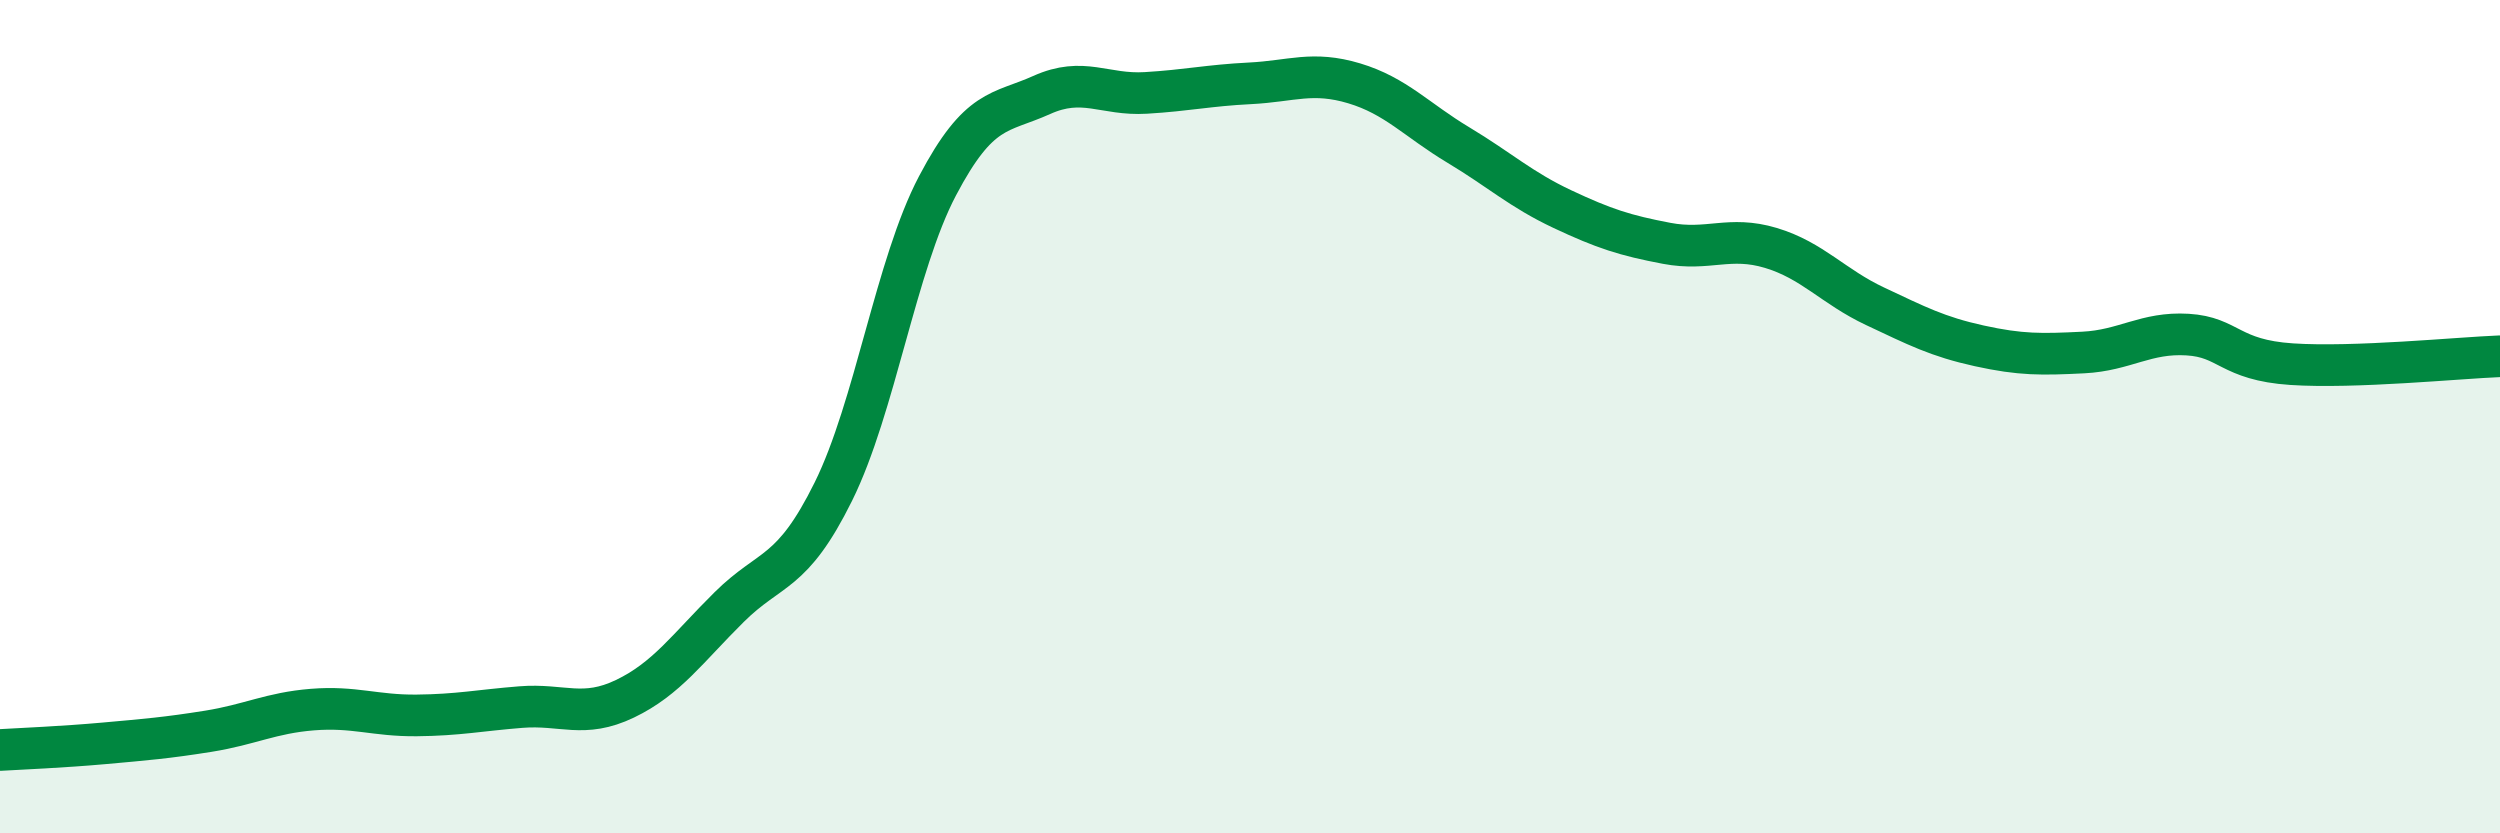 
    <svg width="60" height="20" viewBox="0 0 60 20" xmlns="http://www.w3.org/2000/svg">
      <path
        d="M 0,18 C 0.5,17.97 1.5,17.93 2.5,17.84 C 3.5,17.75 4,17.71 5,17.55 C 6,17.39 6.5,17.11 7.5,17.03 C 8.5,16.95 9,17.18 10,17.17 C 11,17.16 11.5,17.05 12.5,16.97 C 13.5,16.89 14,17.25 15,16.77 C 16,16.29 16.5,15.56 17.5,14.57 C 18.5,13.58 19,13.82 20,11.8 C 21,9.78 21.5,6.36 22.5,4.46 C 23.5,2.56 24,2.73 25,2.28 C 26,1.83 26.5,2.29 27.5,2.23 C 28.5,2.17 29,2.05 30,2 C 31,1.95 31.5,1.7 32.5,2 C 33.5,2.3 34,2.88 35,3.48 C 36,4.08 36.5,4.55 37.5,5.02 C 38.5,5.49 39,5.65 40,5.84 C 41,6.03 41.5,5.65 42.5,5.95 C 43.5,6.25 44,6.88 45,7.35 C 46,7.82 46.5,8.08 47.5,8.3 C 48.5,8.52 49,8.51 50,8.46 C 51,8.41 51.5,7.97 52.5,8.03 C 53.5,8.09 53.5,8.64 55,8.74 C 56.5,8.84 59,8.59 60,8.55L60 20L0 20Z"
        fill="#008740"
        opacity="0.1"
        stroke-linecap="round"
        stroke-linejoin="round"
      />
      <path
        d="M 0,18 C 0.5,17.97 1.5,17.93 2.5,17.84 C 3.5,17.75 4,17.71 5,17.55 C 6,17.39 6.5,17.11 7.5,17.03 C 8.5,16.95 9,17.18 10,17.17 C 11,17.16 11.5,17.05 12.5,16.97 C 13.5,16.89 14,17.25 15,16.77 C 16,16.29 16.5,15.56 17.5,14.57 C 18.5,13.58 19,13.82 20,11.8 C 21,9.78 21.5,6.36 22.5,4.46 C 23.5,2.56 24,2.73 25,2.28 C 26,1.83 26.5,2.29 27.5,2.23 C 28.5,2.17 29,2.05 30,2 C 31,1.95 31.5,1.7 32.5,2 C 33.5,2.3 34,2.88 35,3.48 C 36,4.08 36.5,4.55 37.5,5.02 C 38.5,5.49 39,5.65 40,5.84 C 41,6.03 41.5,5.65 42.5,5.95 C 43.5,6.25 44,6.88 45,7.35 C 46,7.82 46.5,8.08 47.5,8.3 C 48.5,8.52 49,8.51 50,8.46 C 51,8.41 51.5,7.97 52.5,8.03 C 53.5,8.09 53.5,8.64 55,8.74 C 56.5,8.84 59,8.59 60,8.55"
        stroke="#008740"
        stroke-width="1"
        fill="none"
        stroke-linecap="round"
        stroke-linejoin="round"
      />
    </svg>
  